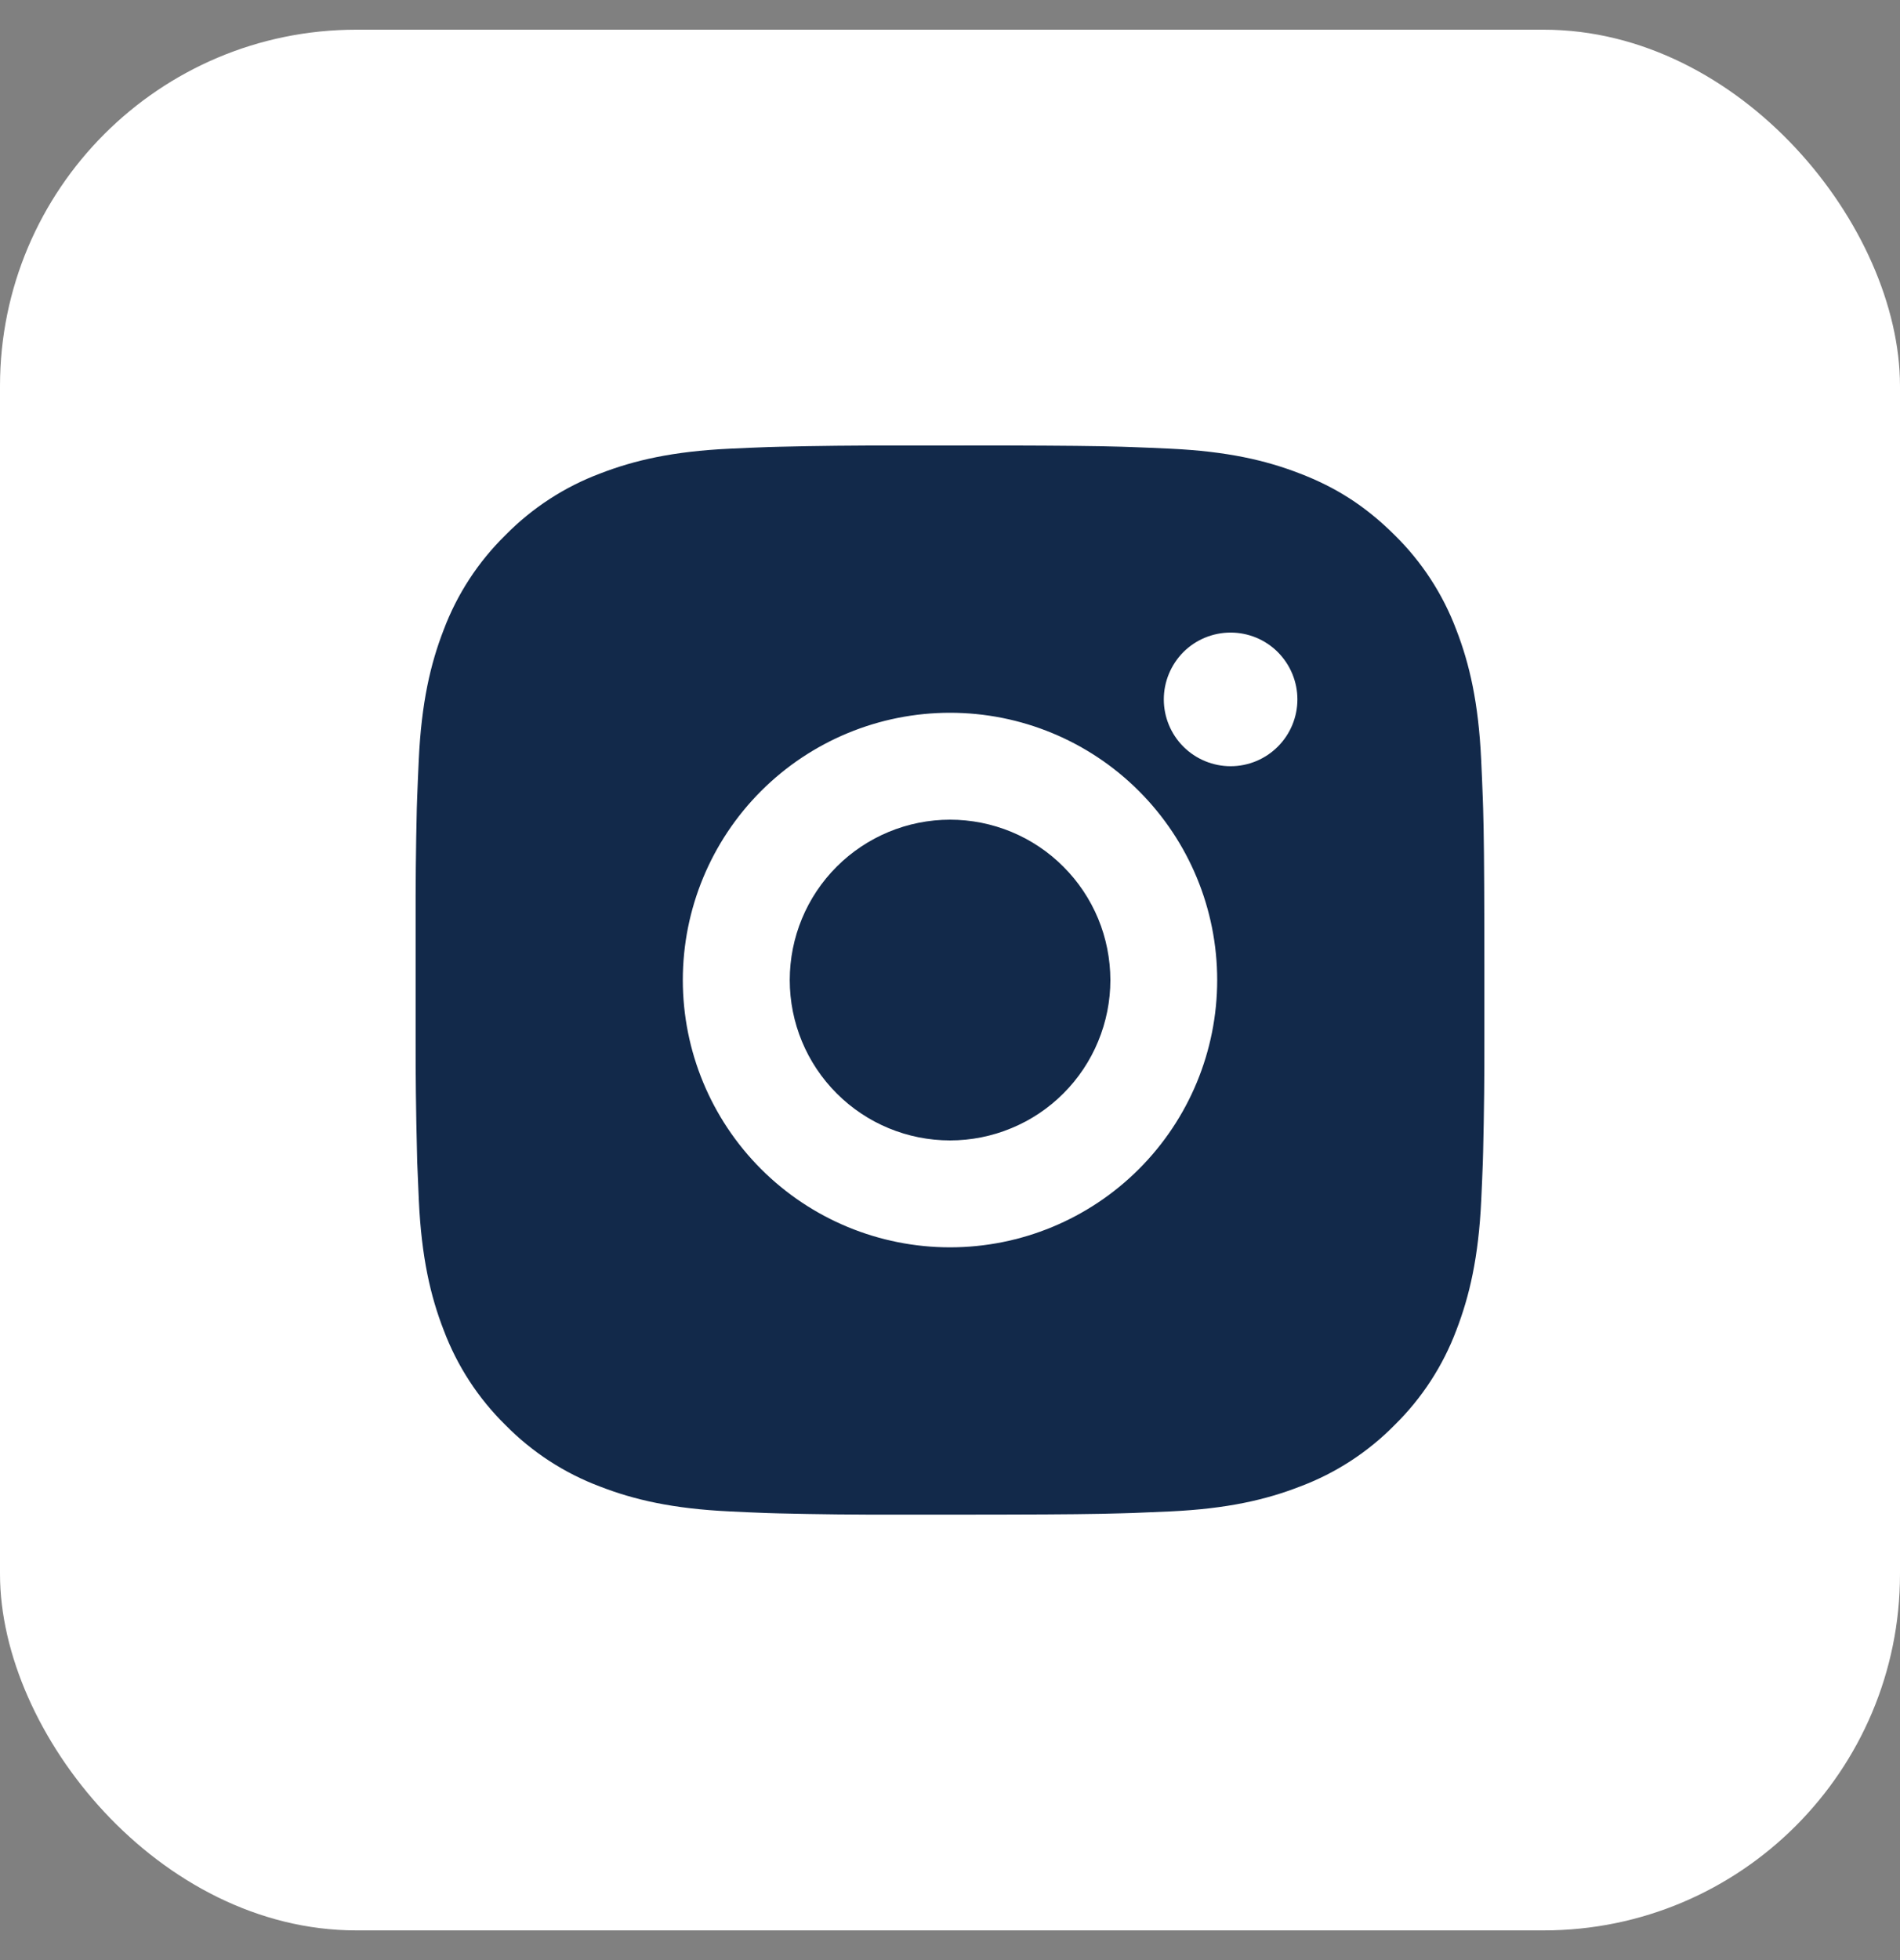 <svg width="32" height="33" viewBox="0 0 32 33" fill="none" xmlns="http://www.w3.org/2000/svg">
<rect x="0" y="0" width="32" height="33" fill="#808080" stroke="none"/>
<rect y="0.5" width="32" height="32" rx="6" fill="white"/>
<path d="M16.925 7.5C17.938 7.503 18.452 7.508 18.895 7.521L19.07 7.527C19.272 7.534 19.471 7.543 19.711 7.554C20.668 7.599 21.322 7.75 21.895 7.973C22.489 8.201 22.989 8.511 23.49 9.01C23.948 9.46 24.302 10.004 24.528 10.605C24.75 11.178 24.901 11.832 24.946 12.79C24.957 13.03 24.966 13.229 24.973 13.431L24.979 13.606C24.992 14.048 24.997 14.562 24.999 15.575L25 16.246V17.425C25.002 18.082 24.995 18.738 24.979 19.394L24.974 19.569C24.967 19.771 24.958 19.97 24.947 20.21C24.902 21.168 24.749 21.821 24.528 22.395C24.302 22.996 23.948 23.54 23.49 23.99C23.04 24.448 22.496 24.802 21.895 25.027C21.322 25.25 20.668 25.401 19.711 25.446L19.07 25.473L18.895 25.478C18.452 25.491 17.938 25.497 16.925 25.499L16.254 25.5H15.076C14.419 25.502 13.762 25.495 13.106 25.479L12.931 25.474C12.717 25.466 12.504 25.457 12.29 25.446C11.333 25.401 10.679 25.25 10.105 25.027C9.505 24.802 8.961 24.448 8.511 23.99C8.053 23.54 7.699 22.996 7.473 22.395C7.25 21.822 7.099 21.168 7.054 20.21L7.027 19.569L7.023 19.394C7.006 18.738 6.998 18.082 7 17.425V15.575C6.998 14.918 7.004 14.262 7.02 13.606L7.026 13.431C7.033 13.229 7.042 13.03 7.053 12.79C7.098 11.832 7.249 11.179 7.472 10.605C7.698 10.004 8.053 9.46 8.512 9.01C8.961 8.553 9.505 8.198 10.105 7.973C10.679 7.75 11.332 7.599 12.29 7.554C12.53 7.543 12.729 7.534 12.931 7.527L13.106 7.522C13.762 7.506 14.418 7.499 15.075 7.501L16.925 7.5ZM16 12C14.807 12 13.662 12.474 12.818 13.318C11.974 14.162 11.5 15.306 11.5 16.5C11.5 17.694 11.974 18.838 12.818 19.682C13.662 20.526 14.807 21 16 21C17.194 21 18.338 20.526 19.182 19.682C20.026 18.838 20.5 17.694 20.5 16.5C20.5 15.306 20.026 14.162 19.182 13.318C18.338 12.474 17.194 12 16 12ZM16 13.8C16.355 13.8 16.706 13.87 17.033 14.005C17.361 14.141 17.659 14.34 17.909 14.591C18.16 14.841 18.359 15.139 18.495 15.466C18.631 15.794 18.7 16.145 18.701 16.5C18.701 16.854 18.631 17.205 18.495 17.533C18.36 17.86 18.161 18.158 17.91 18.409C17.659 18.66 17.362 18.859 17.034 18.994C16.707 19.13 16.355 19.2 16.001 19.2C15.285 19.2 14.598 18.916 14.092 18.409C13.585 17.903 13.301 17.216 13.301 16.5C13.301 15.784 13.585 15.097 14.092 14.591C14.598 14.085 15.285 13.8 16.001 13.8M20.726 10.65C20.428 10.65 20.141 10.768 19.93 10.979C19.72 11.191 19.601 11.477 19.601 11.775C19.601 12.073 19.72 12.36 19.93 12.57C20.141 12.781 20.428 12.9 20.726 12.9C21.024 12.9 21.311 12.781 21.521 12.57C21.732 12.36 21.851 12.073 21.851 11.775C21.851 11.477 21.732 11.191 21.521 10.979C21.311 10.768 21.024 10.65 20.726 10.65Z" fill="#12294A"/>
</svg>
